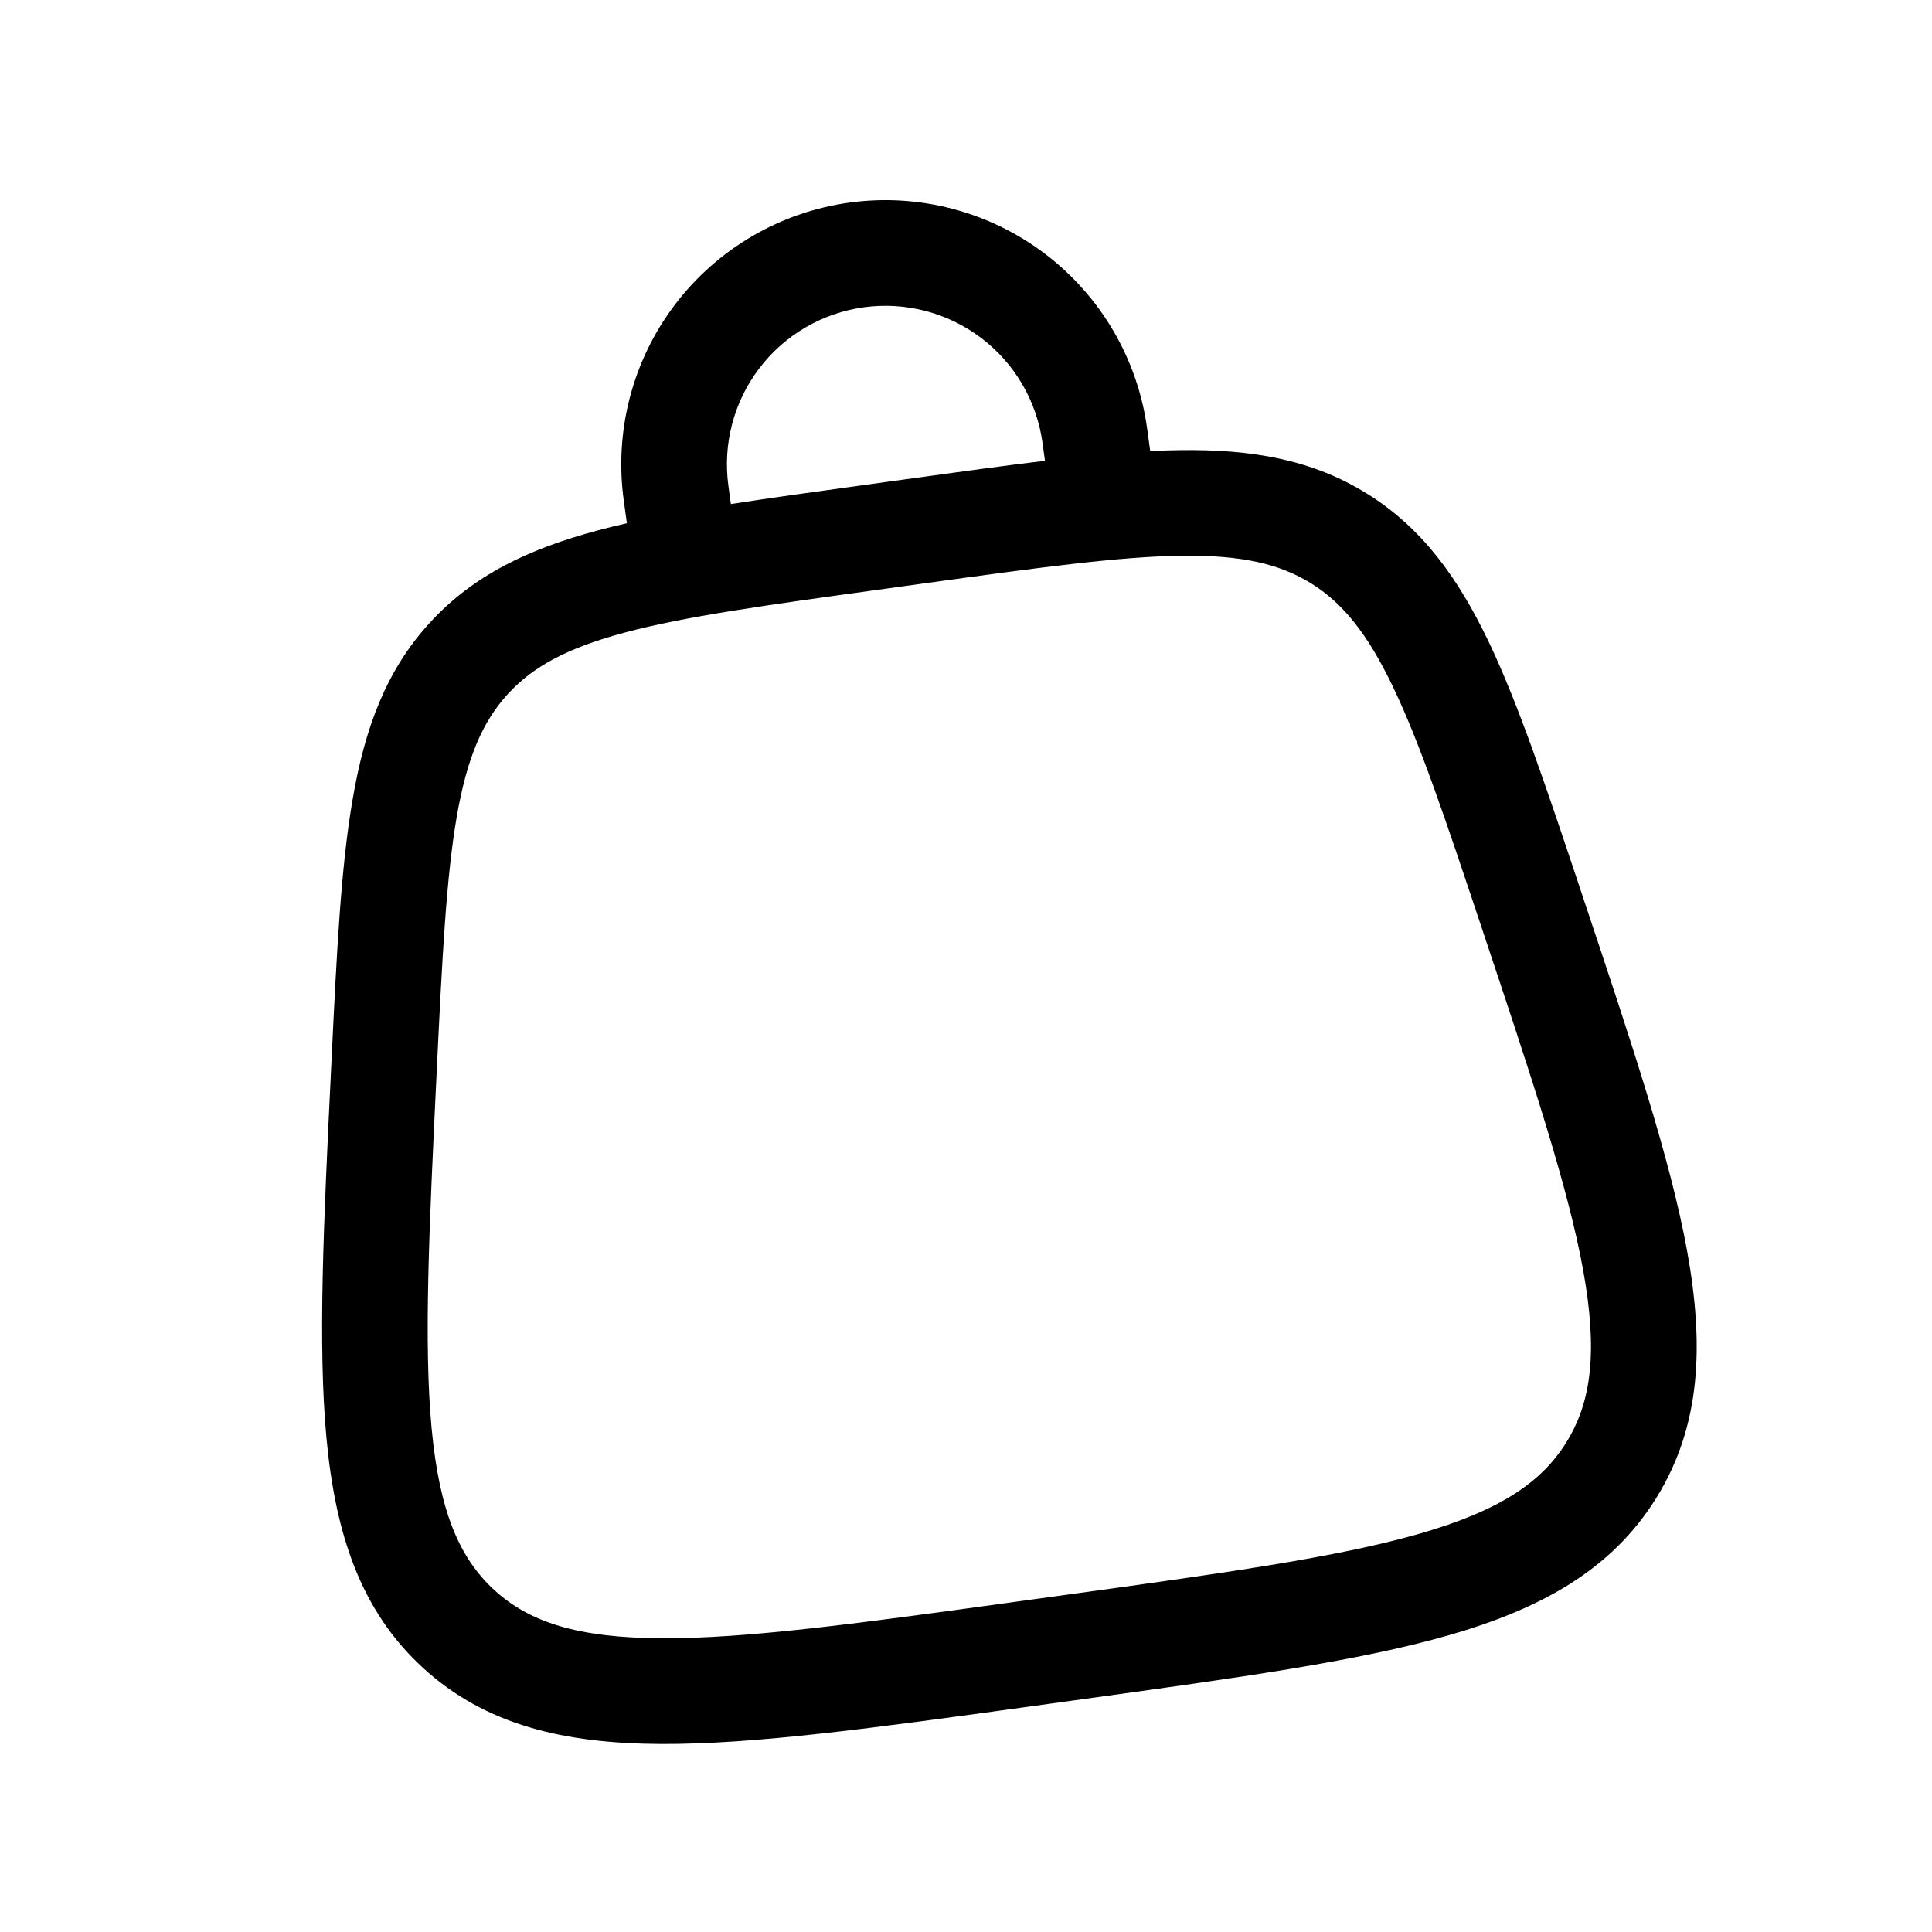 <svg xmlns="http://www.w3.org/2000/svg" fill="none" viewBox="0 0 40 40" height="40" width="40">
<g clip-path="url(#clip0_12_188)">
<path fill="black" d="M17.883 6.362C17.021 6.481 16.241 6.937 15.716 7.631C15.19 8.325 14.962 9.199 15.081 10.061L15.132 10.436C15.935 10.311 16.818 10.189 17.789 10.056L18.975 9.892C19.942 9.759 20.827 9.637 21.635 9.54L21.583 9.165C21.524 8.738 21.382 8.326 21.164 7.954C20.946 7.583 20.657 7.257 20.314 6.997C19.97 6.737 19.579 6.547 19.162 6.438C18.744 6.329 18.31 6.303 17.883 6.362ZM23.814 9.34L23.749 8.866C23.551 7.429 22.79 6.13 21.634 5.254C20.478 4.378 19.021 3.997 17.584 4.195C16.148 4.393 14.848 5.154 13.972 6.31C13.096 7.466 12.716 8.923 12.914 10.359L12.979 10.833C12.775 10.879 12.579 10.927 12.389 10.978C10.955 11.36 9.805 11.904 8.899 12.893C7.993 13.882 7.554 15.076 7.303 16.538C7.056 17.956 6.97 19.745 6.862 21.996L6.854 22.159C6.7 25.335 6.579 27.838 6.759 29.772C6.944 31.756 7.464 33.348 8.761 34.534C10.058 35.721 11.69 36.097 13.681 36.107C15.626 36.116 18.106 35.774 21.257 35.34L22.478 35.171C25.627 34.737 28.109 34.395 29.977 33.861C31.892 33.313 33.362 32.51 34.29 31.016C35.218 29.522 35.285 27.851 34.928 25.89C34.579 23.979 33.785 21.602 32.777 18.586L32.726 18.431C32.012 16.294 31.444 14.594 30.826 13.296C30.185 11.957 29.44 10.926 28.3 10.219C27.162 9.512 25.906 9.298 24.422 9.32C24.22 9.322 24.016 9.329 23.814 9.34ZM12.952 13.092C11.737 13.414 11.03 13.805 10.513 14.37C9.998 14.933 9.671 15.672 9.456 16.911C9.238 18.178 9.155 19.835 9.042 22.175C8.883 25.461 8.772 27.807 8.936 29.57C9.098 31.299 9.513 32.258 10.236 32.922C10.96 33.583 11.952 33.91 13.69 33.918C15.458 33.928 17.787 33.61 21.046 33.16L22.087 33.017C25.347 32.568 27.673 32.244 29.374 31.758C31.045 31.279 31.911 30.696 32.429 29.863C32.947 29.029 33.086 27.995 32.775 26.283C32.456 24.544 31.714 22.314 30.672 19.194C29.93 16.971 29.404 15.4 28.849 14.239C28.307 13.103 27.794 12.481 27.144 12.077C26.494 11.674 25.709 11.489 24.451 11.506C23.164 11.524 21.521 11.749 19.2 12.069L18.159 12.213C15.838 12.533 14.195 12.76 12.952 13.092Z" clip-rule="evenodd" fill-rule="evenodd"></path>
</g>
<defs>
<clipPath id="clip0_12_188">
<rect transform="translate(0 4.778) rotate(-7.847)" fill="white" height="35" width="35"></rect>
</clipPath>
</defs>
</svg>
